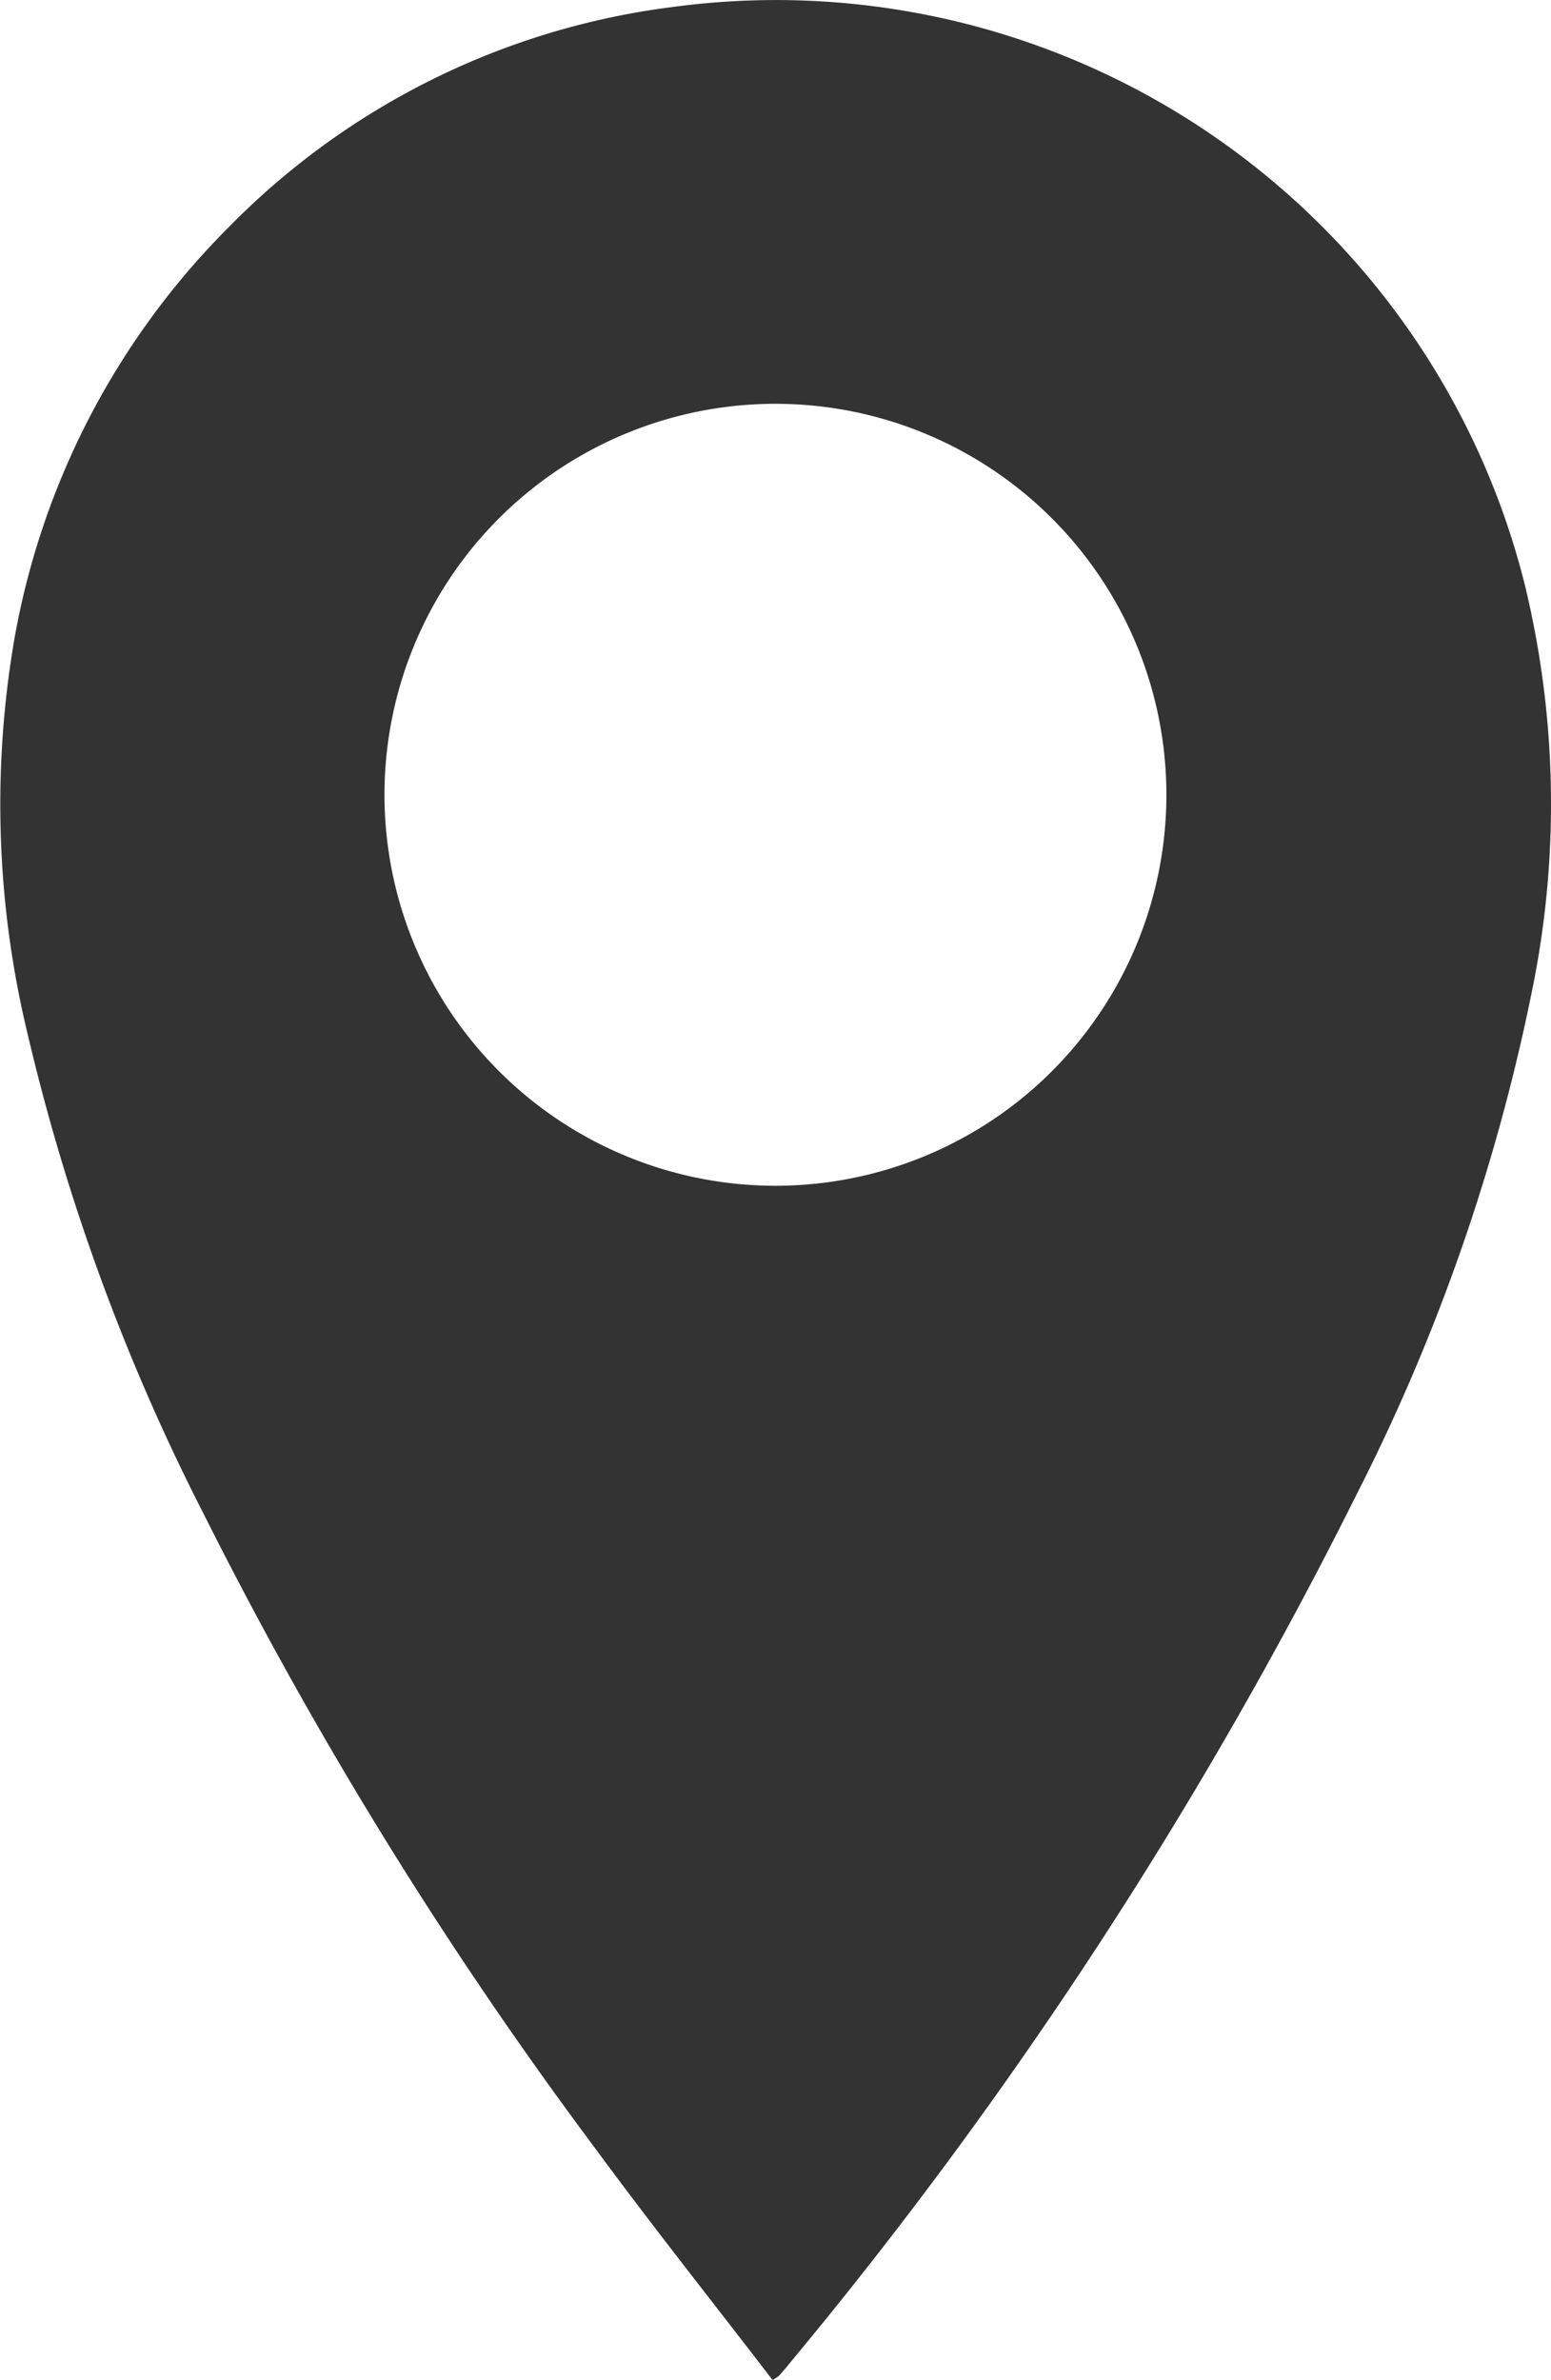 <svg xmlns="http://www.w3.org/2000/svg" width="11.731" height="18" viewBox="0 0 11.731 18"><path d="M5.843,18c-.451-.588-.909-1.164-1.345-1.757a31.891,31.891,0,0,1-2.953-4.784A15.969,15.969,0,0,1,.213,7.837,7.4,7.4,0,0,1,.106,4.849,5.842,5.842,0,0,1,1.734,1.714,5.7,5.7,0,0,1,5.087.053a5.838,5.838,0,0,1,6.445,4.366A7.028,7.028,0,0,1,11.606,7.4a14.874,14.874,0,0,1-1.344,3.9,34.07,34.07,0,0,1-4.3,6.586c-.022.028-.045.054-.069.081A.293.293,0,0,1,5.843,18m.014-9.032A2.957,2.957,0,1,0,2.908,6.012,2.958,2.958,0,0,0,5.857,8.968" fill="#333"/></svg>

